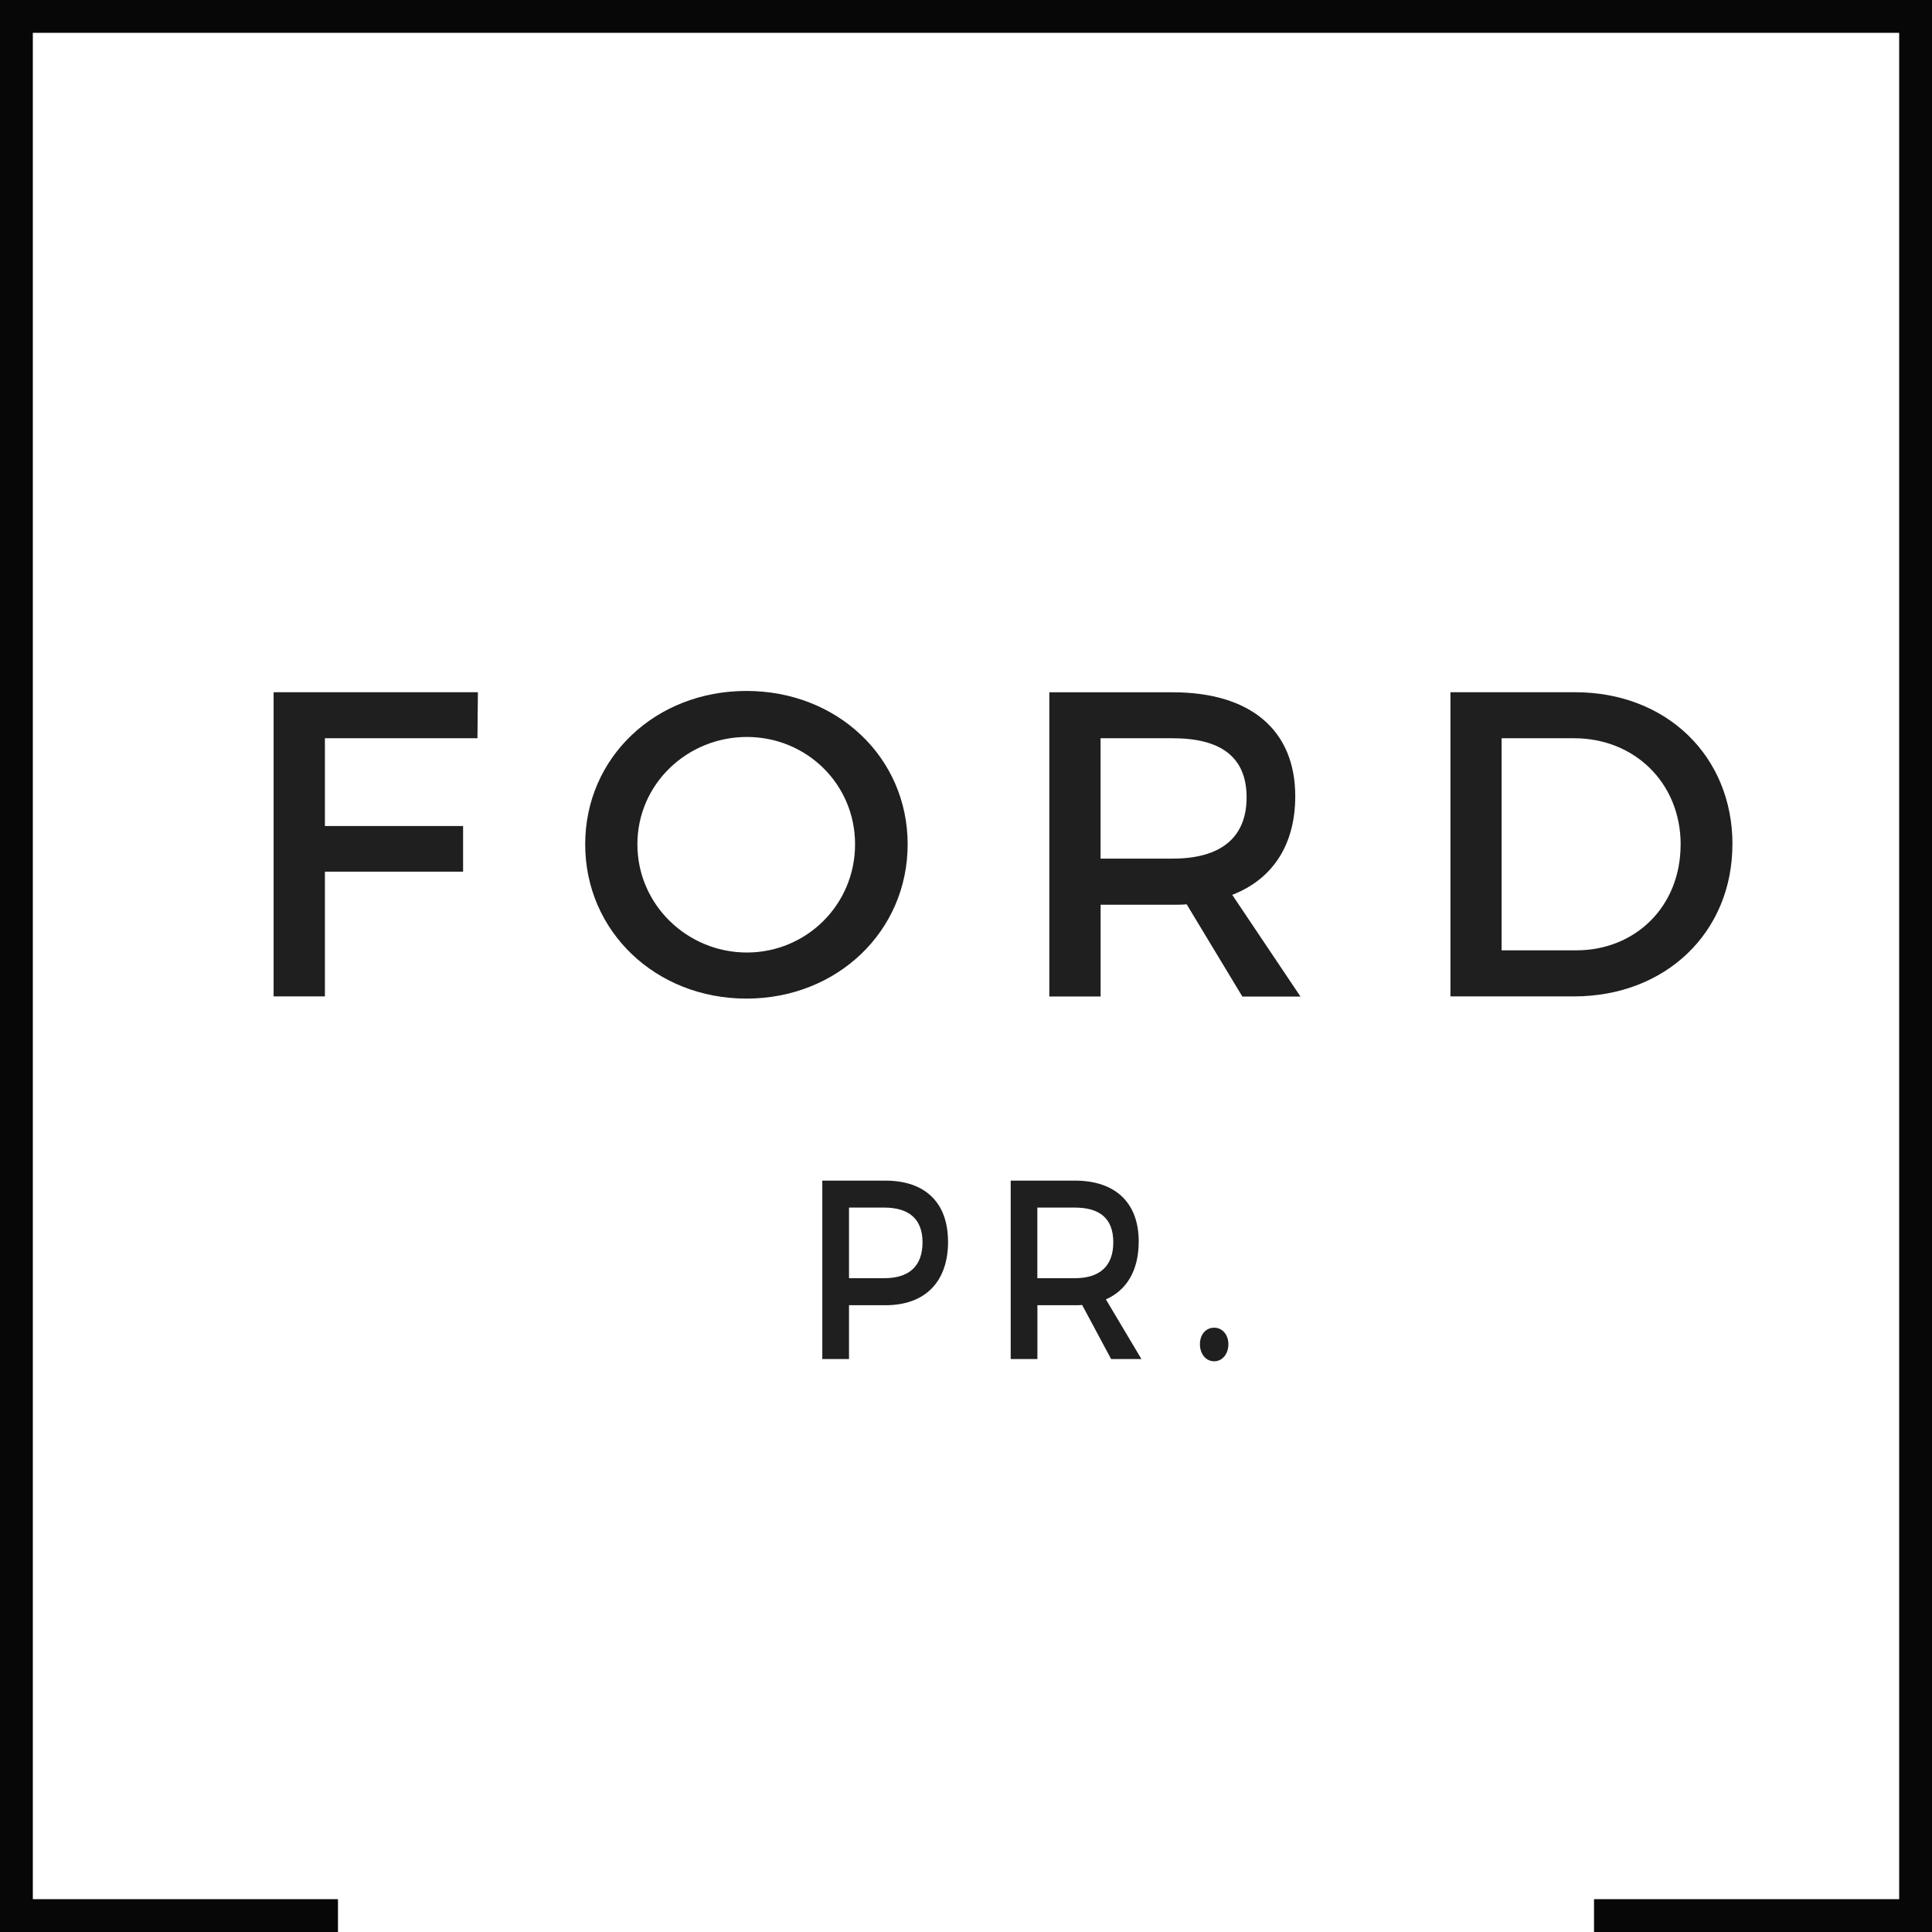 <?xml version="1.0" encoding="UTF-8"?>
<svg id="Layer_2" data-name="Layer 2" xmlns="http://www.w3.org/2000/svg" viewBox="0 0 300.17 300.17">
  <defs>
    <style>
      .cls-1 {
        fill: #070707;
      }

      .cls-2 {
        fill: #1f1f1f;
      }
    </style>
  </defs>
  <g id="Layer_1-2" data-name="Layer 1">
    <g>
      <g>
        <path class="cls-2" d="M74.25,107.54l-.07,7.16h-23.7v13.64h21.47v7.09h-21.47v19.38h-7.97v-47.26h31.73Z"/>
        <path class="cls-2" d="M141.02,131.18c0,13.5-10.94,23.97-25.05,23.97s-25.05-10.46-25.05-23.97,10.94-23.83,25.05-23.83,25.05,10.33,25.05,23.83ZM99.03,131.18c0,9.39,7.76,16.81,17.01,16.81s16.81-7.43,16.81-16.81-7.56-16.68-16.81-16.68-17.01,7.29-17.01,16.68Z"/>
        <path class="cls-2" d="M193.01,154.81l-8.64-14.31c-.68.07-1.42.07-2.16.07h-11.21v14.25h-7.97v-47.26h19.17c12.09,0,19.04,5.87,19.04,16.14,0,7.56-3.51,12.9-9.79,15.33l10.6,15.8h-9.05ZM182.2,133.4c7.29,0,11.48-3.11,11.48-9.52s-4.19-9.18-11.48-9.18h-11.21v18.7h11.21Z"/>
        <path class="cls-2" d="M269.16,131.18c0,13.64-10.33,23.63-24.64,23.63h-19.17v-47.26h19.38c14.18,0,24.44,9.92,24.44,23.63ZM261.12,131.24c0-9.65-7.22-16.54-16.54-16.54h-11.28v32.95h11.61c9.18,0,16.2-6.82,16.2-16.41Z"/>
      </g>
      <g>
        <path class="cls-2" d="M147.3,192.89c0,6.26-3.55,9.9-9.73,9.9h-5.66v8.36h-4.15v-27.72h9.8c6.19,0,9.73,3.44,9.73,9.46ZM143.33,193.01c0-3.64-2.14-5.39-5.94-5.39h-5.48v10.97h5.48c3.8,0,5.94-1.82,5.94-5.58Z"/>
        <path class="cls-2" d="M172.63,211.15l-4.5-8.4c-.35.04-.74.04-1.12.04h-5.83v8.36h-4.15v-27.72h9.98c6.29,0,9.91,3.44,9.91,9.46,0,4.44-1.83,7.56-5.1,8.99l5.52,9.27h-4.71ZM167,198.59c3.8,0,5.97-1.82,5.97-5.58s-2.18-5.39-5.97-5.39h-5.83v10.97h5.83Z"/>
        <path class="cls-2" d="M190.85,208.85c0,1.54-.95,2.65-2.21,2.65s-2.21-1.11-2.21-2.65.95-2.57,2.21-2.57,2.21,1.07,2.21,2.57Z"/>
      </g>
      <polygon class="cls-1" points="300.17 0 0 0 0 300.17 52.51 300.17 52.51 295.07 5.1 295.07 5.1 5.1 295.07 5.1 295.07 295.07 247.66 295.07 247.66 300.17 300.17 300.17 300.17 0"/>
    </g>
  </g>
</svg>